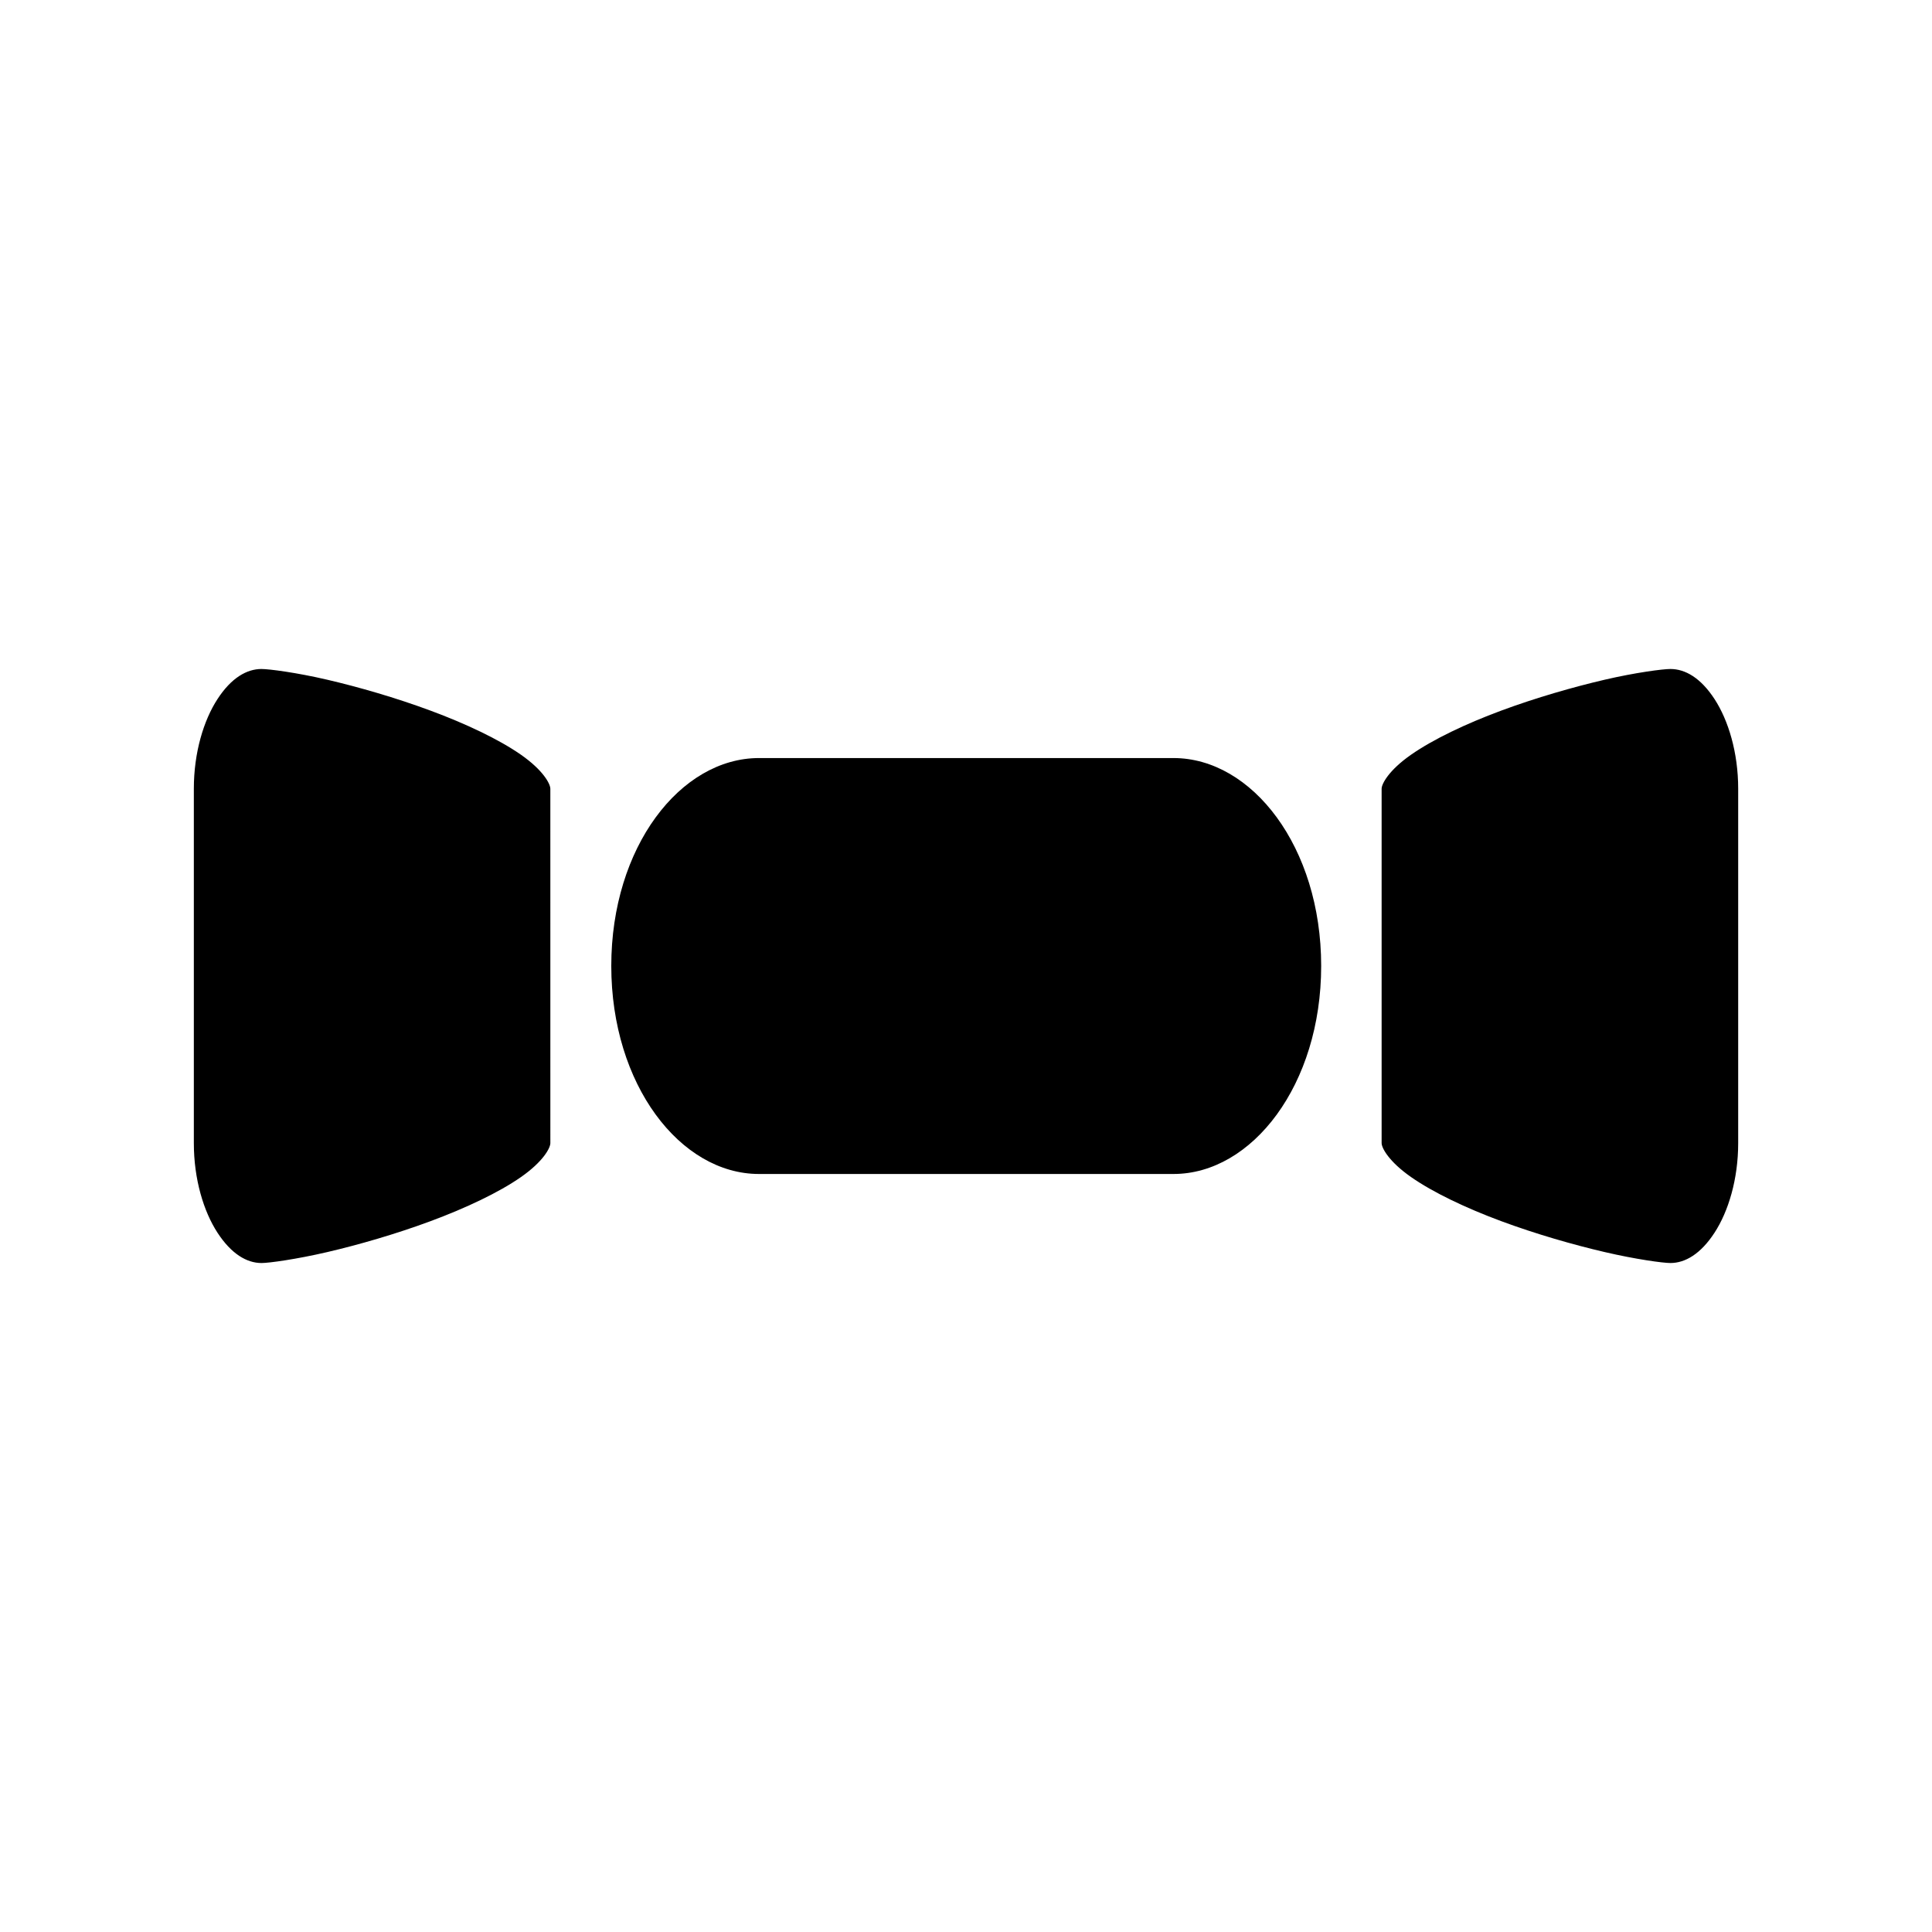 <?xml version="1.0" encoding="UTF-8"?>
<!-- Uploaded to: ICON Repo, www.svgrepo.com, Generator: ICON Repo Mixer Tools -->
<svg fill="#000000" width="800px" height="800px" version="1.1" viewBox="144 144 512 512" xmlns="http://www.w3.org/2000/svg">
 <path d="m213.31 321.29c-3.91 0-8.008 2.34-11.668 7.965-3.664 5.621-6.273 14.168-6.273 23.77v93.91c0 9.602 2.609 18.133 6.273 23.754 3.664 5.625 7.762 8.027 11.668 8.027 1.953 0 9.16-0.98 17.438-2.906 8.277-1.93 18.094-4.754 27.367-8.195 9.273-3.441 18.082-7.582 23.953-11.684 5.875-4.102 7.781-7.695 7.781-8.996l-0.004-93.91c0-1.301-1.906-4.906-7.781-9.008-5.875-4.102-14.68-8.246-23.953-11.684-9.27-3.441-19.09-6.266-27.367-8.195-8.277-1.93-15.48-2.844-17.438-2.844zm373.37 0c-1.953 0-9.16 0.918-17.434 2.844-8.277 1.93-18.156 4.754-27.43 8.195-9.273 3.441-18.004 7.582-23.879 11.684-5.875 4.102-7.793 7.711-7.793 9.008v93.91c0 1.301 1.922 4.891 7.793 8.996 5.875 4.102 14.605 8.246 23.879 11.684 9.273 3.441 19.152 6.266 27.43 8.195 8.277 1.93 15.48 2.906 17.434 2.906 3.91 0 8.023-2.402 11.684-8.027 3.664-5.621 6.273-14.152 6.273-23.754v-93.906c0-9.602-2.609-18.148-6.273-23.77s-7.777-7.965-11.684-7.965zm-241.54 23.602c-20.832 0-39.145 23.586-39.145 55.09 0 31.504 18.312 55.137 39.145 55.137h109.84c20.832 0 39.145-23.629 39.145-55.137 0-31.504-18.312-55.09-39.145-55.09z"/>
</svg>